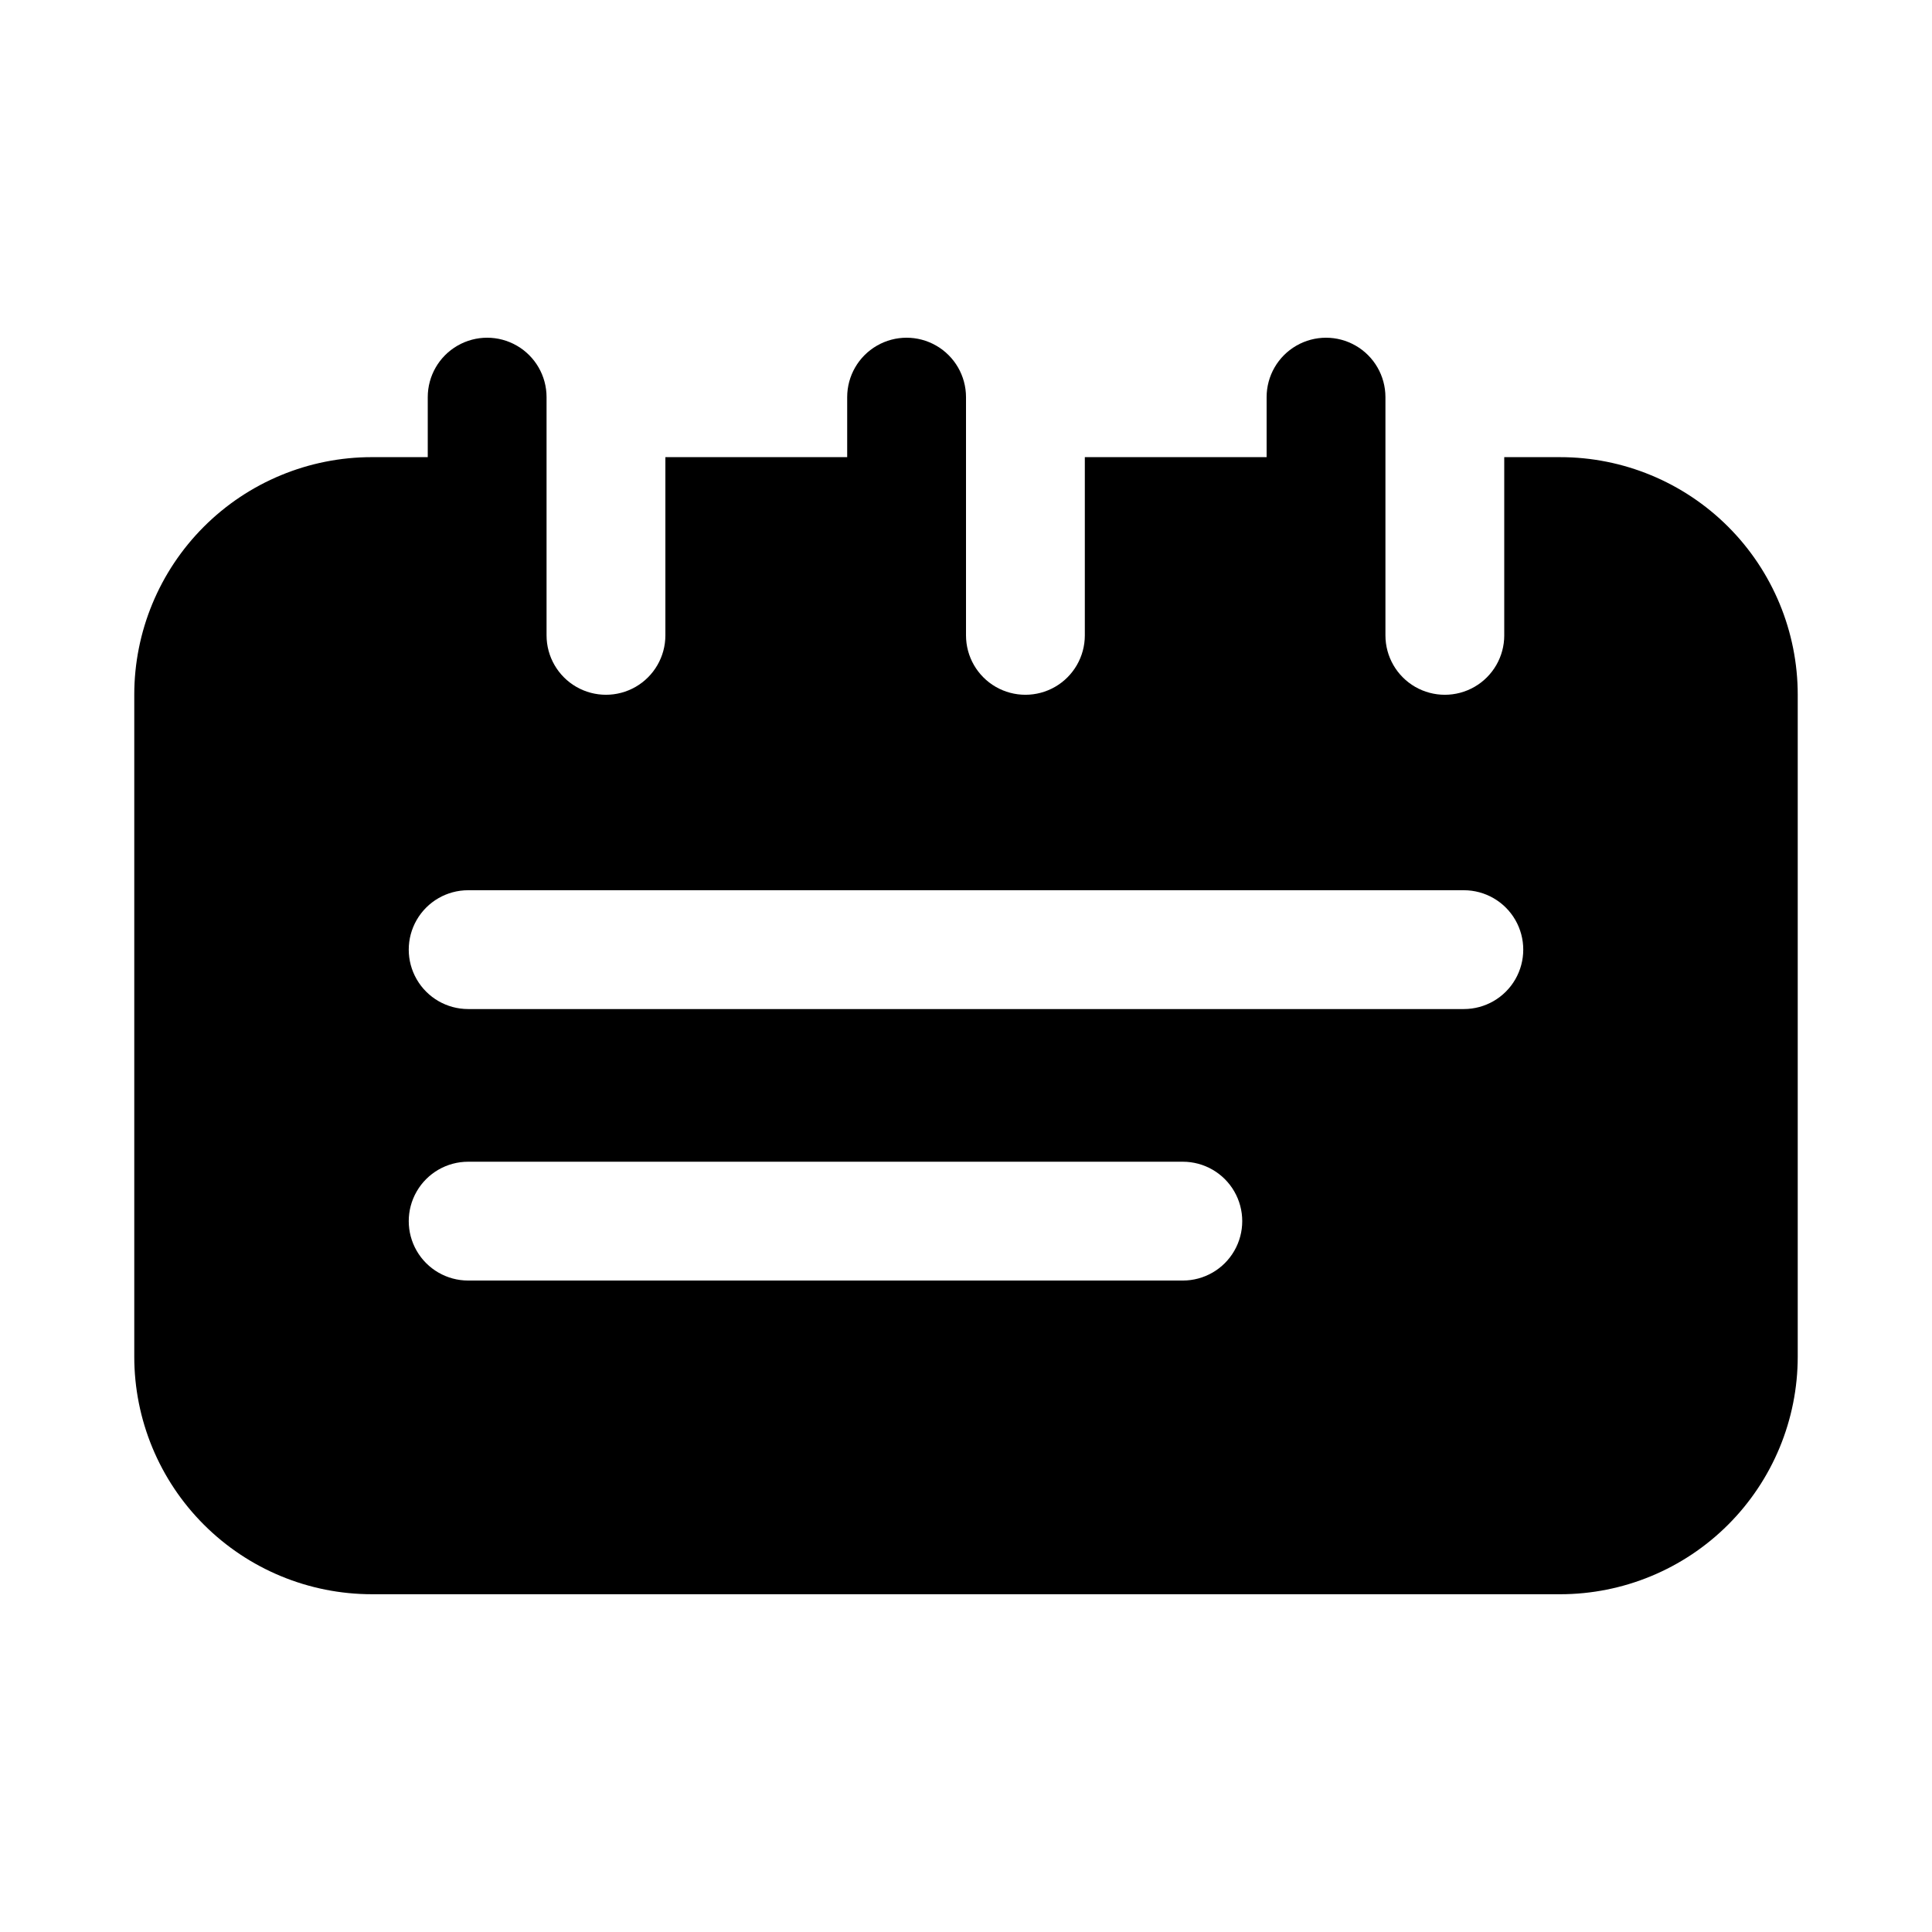 <?xml version="1.0" encoding="UTF-8"?>
<!-- The Best Svg Icon site in the world: iconSvg.co, Visit us! https://iconsvg.co -->
<svg fill="#000000" width="800px" height="800px" version="1.1" viewBox="144 144 512 512" xmlns="http://www.w3.org/2000/svg">
 <path d="m242.56 566.49h314.88c16.707 0.004 32.727-6.629 44.539-18.441 11.809-11.809 18.441-27.832 18.438-44.535v-175.39c0.004-16.703-6.629-32.723-18.438-44.535-11.812-11.809-27.832-18.445-44.539-18.438h-14.801v47.23h0.004c0 5.625-3 10.824-7.875 13.637-4.871 2.809-10.871 2.809-15.742 0-4.871-2.812-7.871-8.012-7.871-13.637v-63.133c0-5.625-3-10.824-7.871-13.637s-10.875-2.812-15.746 0-7.871 8.012-7.871 13.637v15.902h-48.176v47.23c0 5.625-3.004 10.824-7.875 13.637-4.871 2.809-10.871 2.809-15.742 0-4.871-2.812-7.871-8.012-7.871-13.637v-63.133c0-5.625-3.004-10.824-7.875-13.637s-10.871-2.812-15.742 0c-4.871 2.812-7.871 8.012-7.871 13.637v15.902h-48.18v47.23c0 5.625-3 10.824-7.871 13.637-4.871 2.809-10.871 2.809-15.742 0-4.871-2.812-7.875-8.012-7.875-13.637v-63.133c0-5.625-3-10.824-7.871-13.637s-10.871-2.812-15.742 0c-4.871 2.812-7.871 8.012-7.871 13.637v15.902h-14.801c-16.703-0.008-32.727 6.629-44.535 18.438-11.812 11.812-18.445 27.832-18.441 44.535v175.39c-0.004 16.703 6.629 32.727 18.441 44.535 11.809 11.812 27.832 18.445 44.535 18.441zm25.504-186.57h263.87c5.625 0 10.824 3 13.637 7.871 2.809 4.871 2.809 10.871 0 15.742-2.812 4.875-8.012 7.875-13.637 7.875h-263.87c-5.625 0-10.82-3-13.633-7.875-2.812-4.871-2.812-10.871 0-15.742s8.008-7.871 13.633-7.871zm0 71.949h189.4c5.625 0 10.82 3 13.633 7.871s2.812 10.875 0 15.746c-2.812 4.871-8.008 7.871-13.633 7.871h-189.4c-5.625 0-10.82-3-13.633-7.871-2.812-4.871-2.812-10.875 0-15.746s8.008-7.871 13.633-7.871z"/>
</svg>